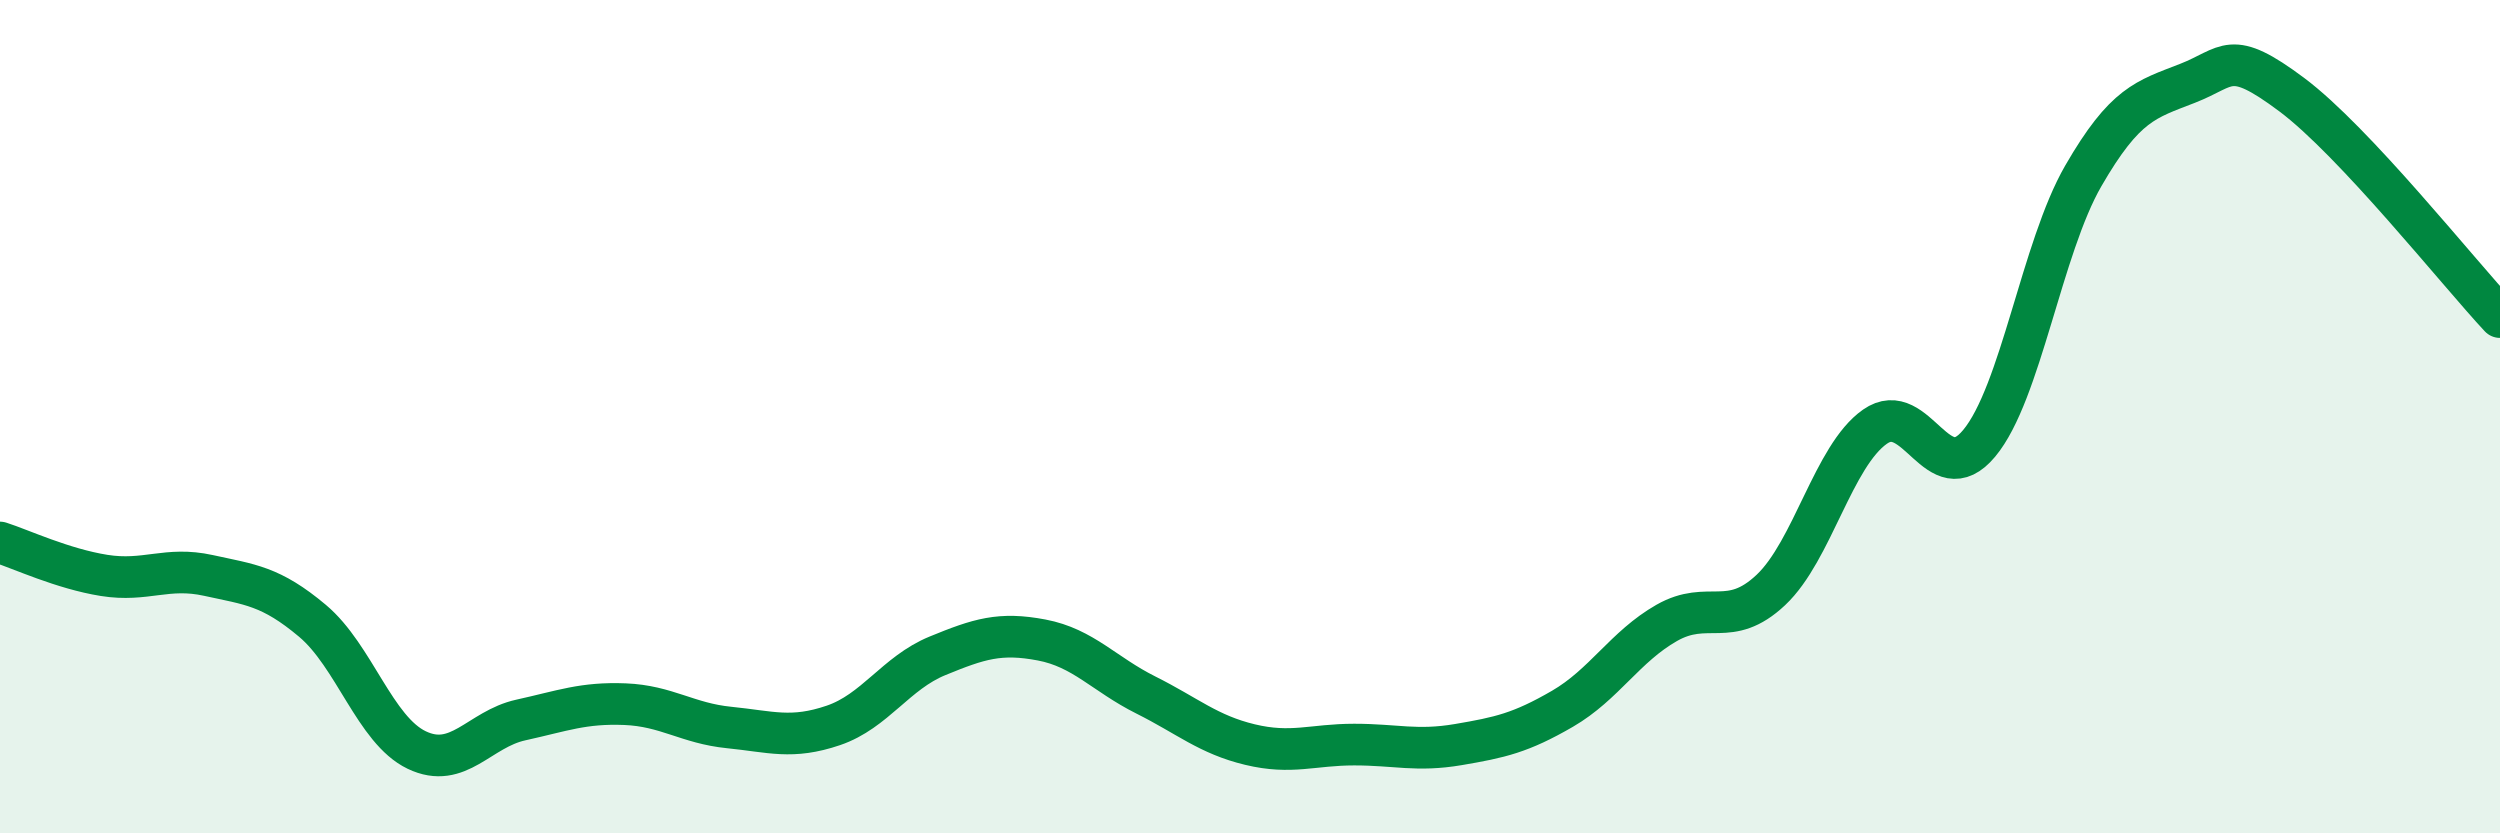 
    <svg width="60" height="20" viewBox="0 0 60 20" xmlns="http://www.w3.org/2000/svg">
      <path
        d="M 0,13.02 C 0.5,13.18 1.5,13.65 2.5,13.81 C 3.5,13.97 4,13.59 5,13.81 C 6,14.03 6.5,14.06 7.5,14.9 C 8.5,15.74 9,17.52 10,18 C 11,18.48 11.5,17.5 12.5,17.28 C 13.5,17.06 14,16.86 15,16.9 C 16,16.94 16.5,17.36 17.5,17.46 C 18.5,17.56 19,17.75 20,17.41 C 21,17.07 21.5,16.15 22.5,15.74 C 23.5,15.33 24,15.17 25,15.36 C 26,15.55 26.5,16.18 27.5,16.68 C 28.5,17.18 29,17.63 30,17.87 C 31,18.11 31.5,17.87 32.5,17.87 C 33.5,17.87 34,18.04 35,17.87 C 36,17.7 36.5,17.59 37.5,17.01 C 38.5,16.43 39,15.52 40,14.95 C 41,14.38 41.5,15.1 42.5,14.16 C 43.5,13.22 44,10.94 45,10.24 C 46,9.54 46.5,11.84 47.5,10.64 C 48.5,9.44 49,5.95 50,4.22 C 51,2.49 51.5,2.39 52.5,2 C 53.5,1.61 53.5,1.15 55,2.27 C 56.5,3.39 59,6.54 60,7.61L60 20L0 20Z"
        fill="#008740"
        opacity="0.1"
        stroke-linecap="round"
        stroke-linejoin="round"
      />
      <path
        d="M 0,13.02 C 0.5,13.18 1.5,13.65 2.5,13.81 C 3.5,13.97 4,13.59 5,13.81 C 6,14.03 6.5,14.06 7.5,14.9 C 8.5,15.74 9,17.52 10,18 C 11,18.48 11.5,17.5 12.5,17.28 C 13.5,17.06 14,16.86 15,16.9 C 16,16.94 16.5,17.36 17.5,17.46 C 18.5,17.56 19,17.75 20,17.41 C 21,17.07 21.5,16.15 22.5,15.74 C 23.5,15.33 24,15.17 25,15.36 C 26,15.55 26.5,16.18 27.5,16.68 C 28.5,17.18 29,17.63 30,17.87 C 31,18.11 31.5,17.87 32.5,17.87 C 33.5,17.87 34,18.04 35,17.87 C 36,17.7 36.5,17.59 37.5,17.01 C 38.5,16.43 39,15.52 40,14.95 C 41,14.38 41.5,15.1 42.5,14.16 C 43.5,13.22 44,10.94 45,10.24 C 46,9.54 46.5,11.84 47.5,10.64 C 48.5,9.44 49,5.95 50,4.22 C 51,2.49 51.5,2.39 52.5,2 C 53.5,1.61 53.5,1.15 55,2.27 C 56.5,3.39 59,6.54 60,7.61"
        stroke="#008740"
        stroke-width="1"
        fill="none"
        stroke-linecap="round"
        stroke-linejoin="round"
      />
    </svg>
  